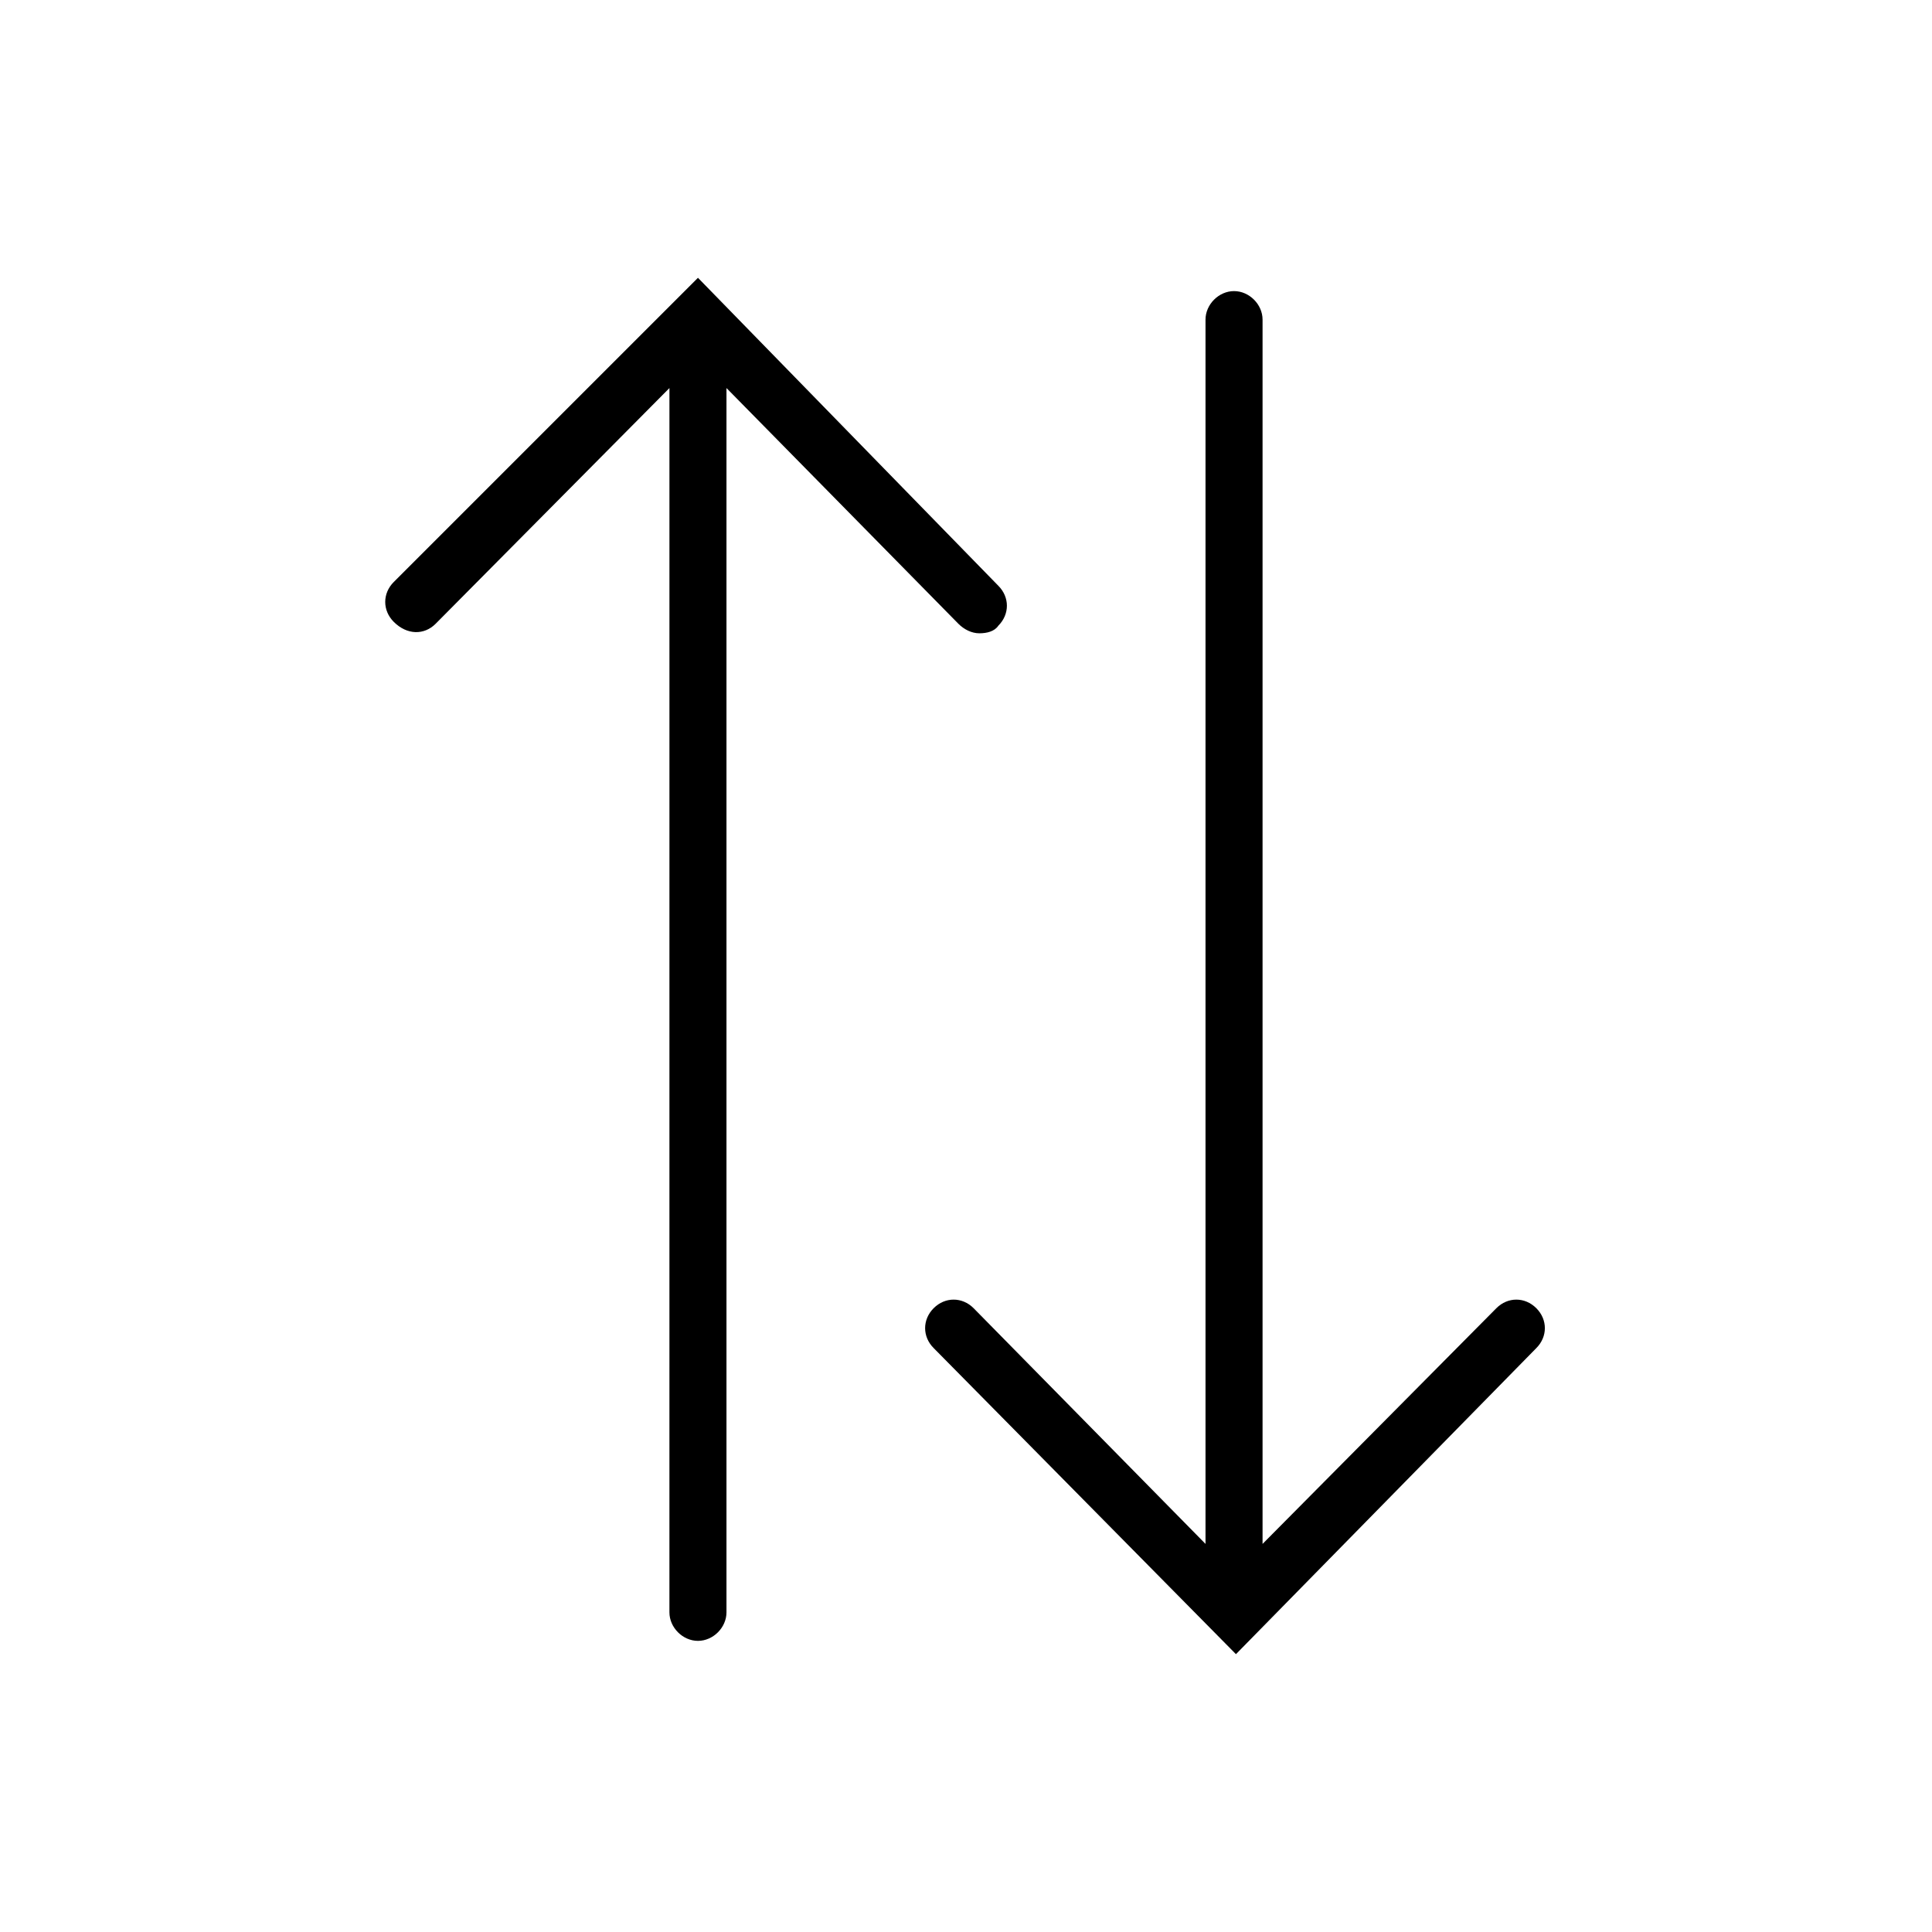 <?xml version="1.0" encoding="UTF-8"?>
<!-- The Best Svg Icon site in the world: iconSvg.co, Visit us! https://iconsvg.co -->
<svg fill="#000000" width="800px" height="800px" version="1.1" viewBox="144 144 512 512" xmlns="http://www.w3.org/2000/svg">
 <g>
  <path d="m540.56 490.68-61.969 62.473v-324.45c0-4.031-3.527-7.559-7.559-7.559s-7.559 3.527-7.559 7.559v324.45l-61.461-62.473c-3.023-3.023-7.559-3.023-10.578 0-3.023 3.023-3.023 7.559 0 10.578l80.105 81.113 79.598-81.109c3.023-3.023 3.023-7.559 0-10.578-3.023-3.027-7.555-3.027-10.578-0.004z"/>
  <path d="m259.44 309.31 61.969-62.473-0.004 324.45c0 4.031 3.527 7.559 7.559 7.559s7.559-3.527 7.559-7.559v-324.45l61.465 62.473c1.512 1.512 3.527 2.519 5.543 2.519s4.031-0.504 5.039-2.016c3.023-3.023 3.023-7.559 0-10.578l-79.605-81.617-80.609 80.609c-3.023 3.023-3.023 7.559 0 10.578 3.527 3.527 8.062 3.527 11.086 0.504z"/>
 </g>
</svg>